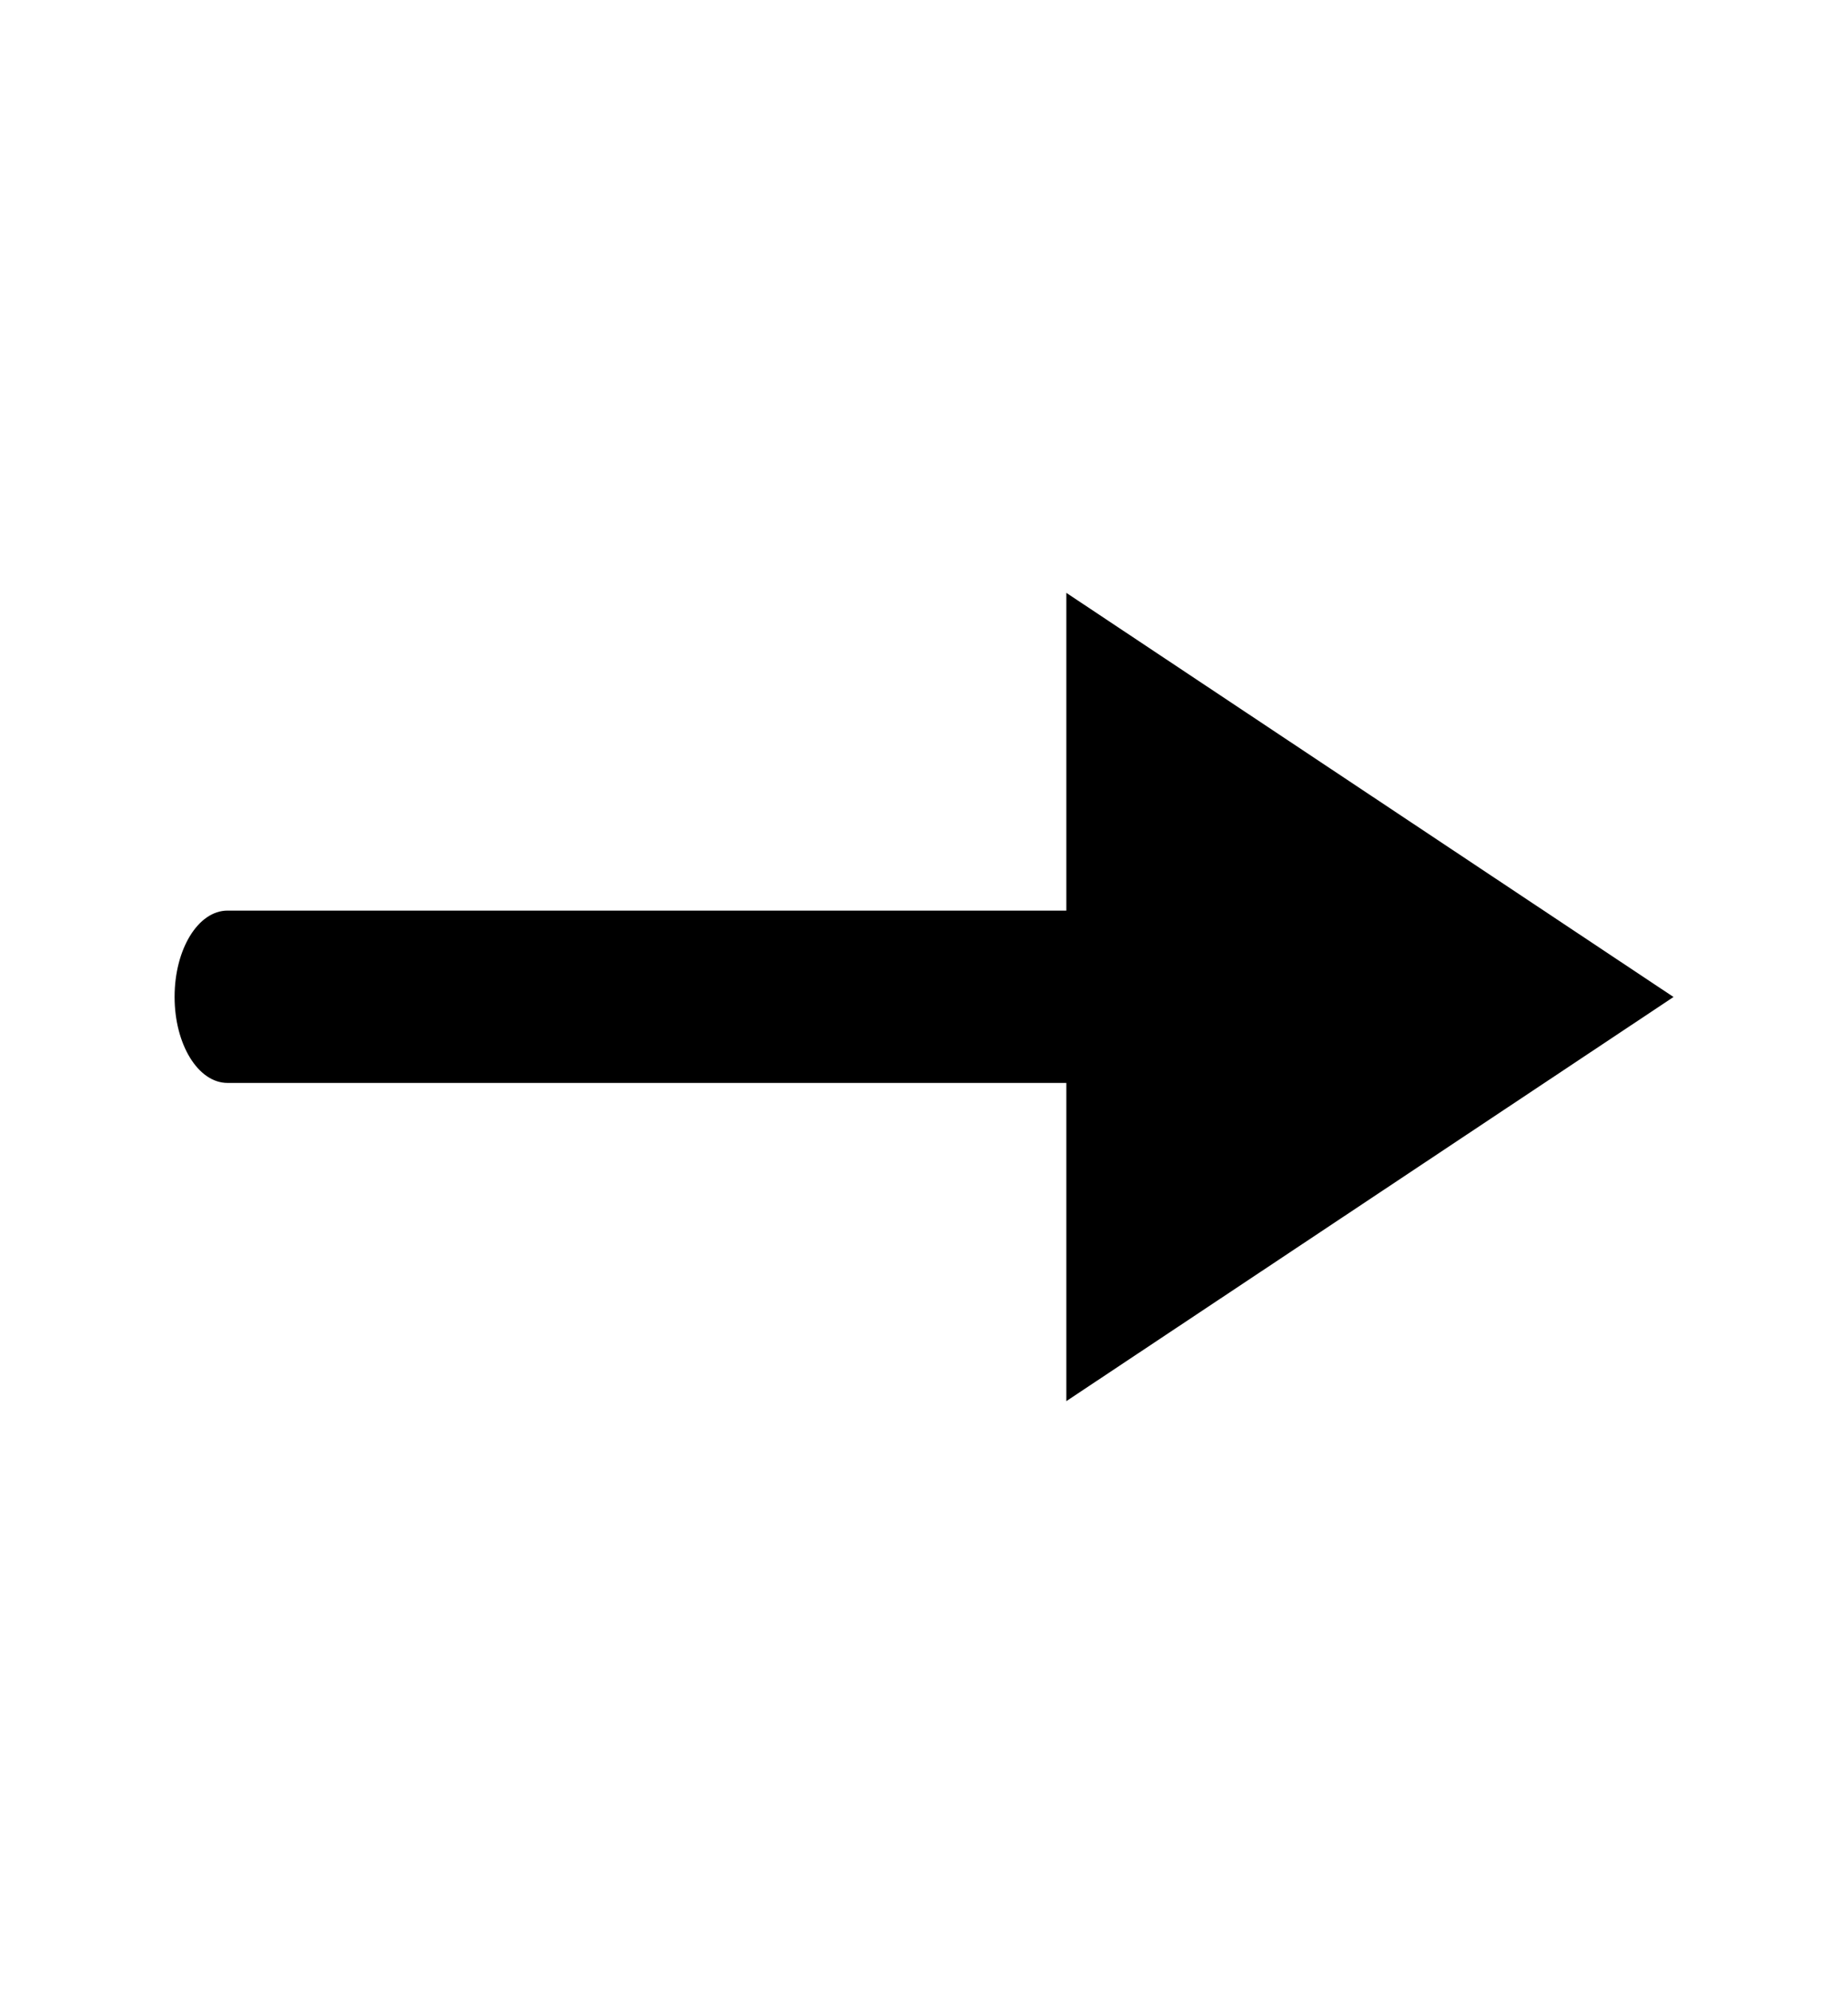 <?xml version="1.0" encoding="utf-8"?>
<!-- Generator: Adobe Illustrator 16.0.0, SVG Export Plug-In . SVG Version: 6.00 Build 0)  -->
<!DOCTYPE svg PUBLIC "-//W3C//DTD SVG 1.1 Tiny//EN" "http://www.w3.org/Graphics/SVG/1.1/DTD/svg11-tiny.dtd">
<svg version="1.1" baseProfile="tiny" id="Layer_1" xmlns="http://www.w3.org/2000/svg" xmlns:xlink="http://www.w3.org/1999/xlink"
	 x="0px" y="0px" width="16.131px" height="17.402px" viewBox="0 0 16.131 17.402" xml:space="preserve">
<g>
	<polygon points="9.308,5.174 14.608,8.701 9.308,12.228 	"/>
	<path d="M1.986,9.451c-0.256,0-0.462-0.335-0.462-0.751c0-0.417,0.206-0.753,0.462-0.753h9.22c0.252,0,0.459,0.336,0.459,0.753
		c0,0.415-0.207,0.751-0.459,0.751H1.986z"/>
</g>
</svg>
